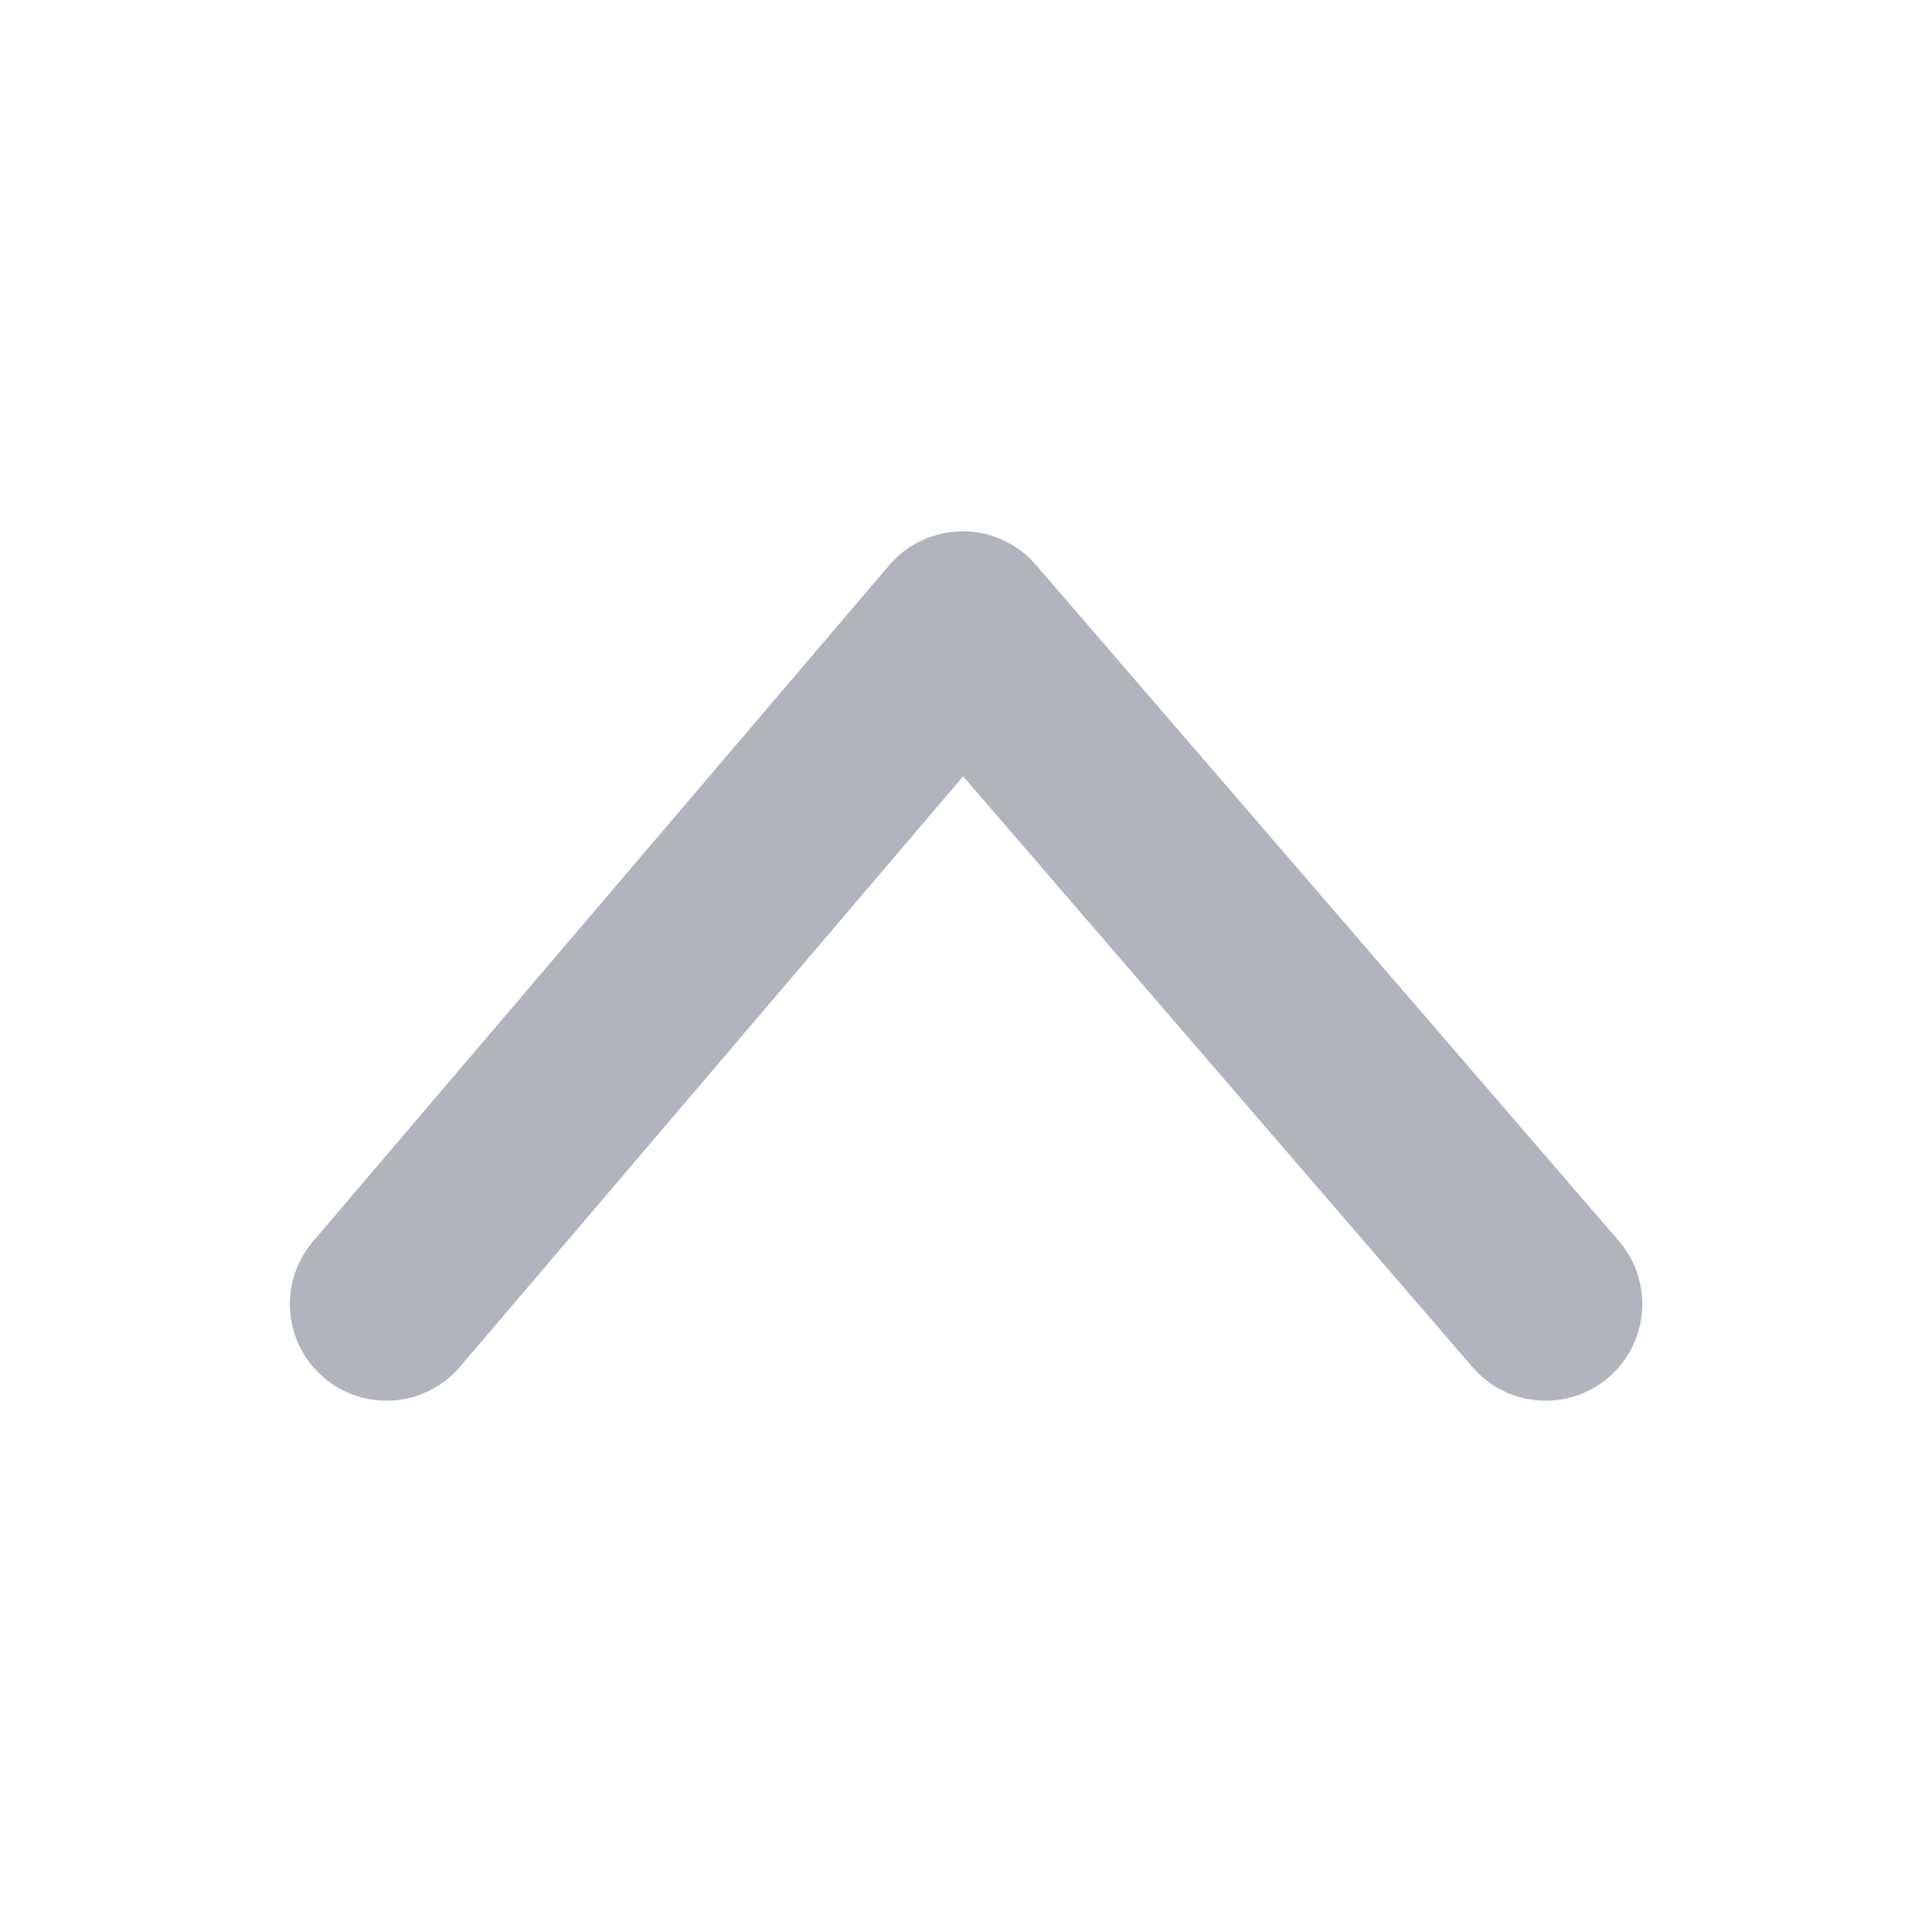 <svg xmlns="http://www.w3.org/2000/svg" width="20" height="20" viewBox="0 0 20 20">
  <g id="组_16951" data-name="组 16951" transform="translate(16973 3344)">
    <rect id="矩形_3401" data-name="矩形 3401" width="20" height="20" transform="translate(-16973 -3344)" fill="#fff" opacity="0"/>
    <path id="路径_5524" data-name="路径 5524" d="M6347.251,480.565l5.965-7,6.035,7" transform="translate(-23316.25 -3811.065)" fill="none" stroke="#b1b4bd" stroke-linecap="round" stroke-linejoin="round" stroke-width="2"/>
  </g>
</svg>
